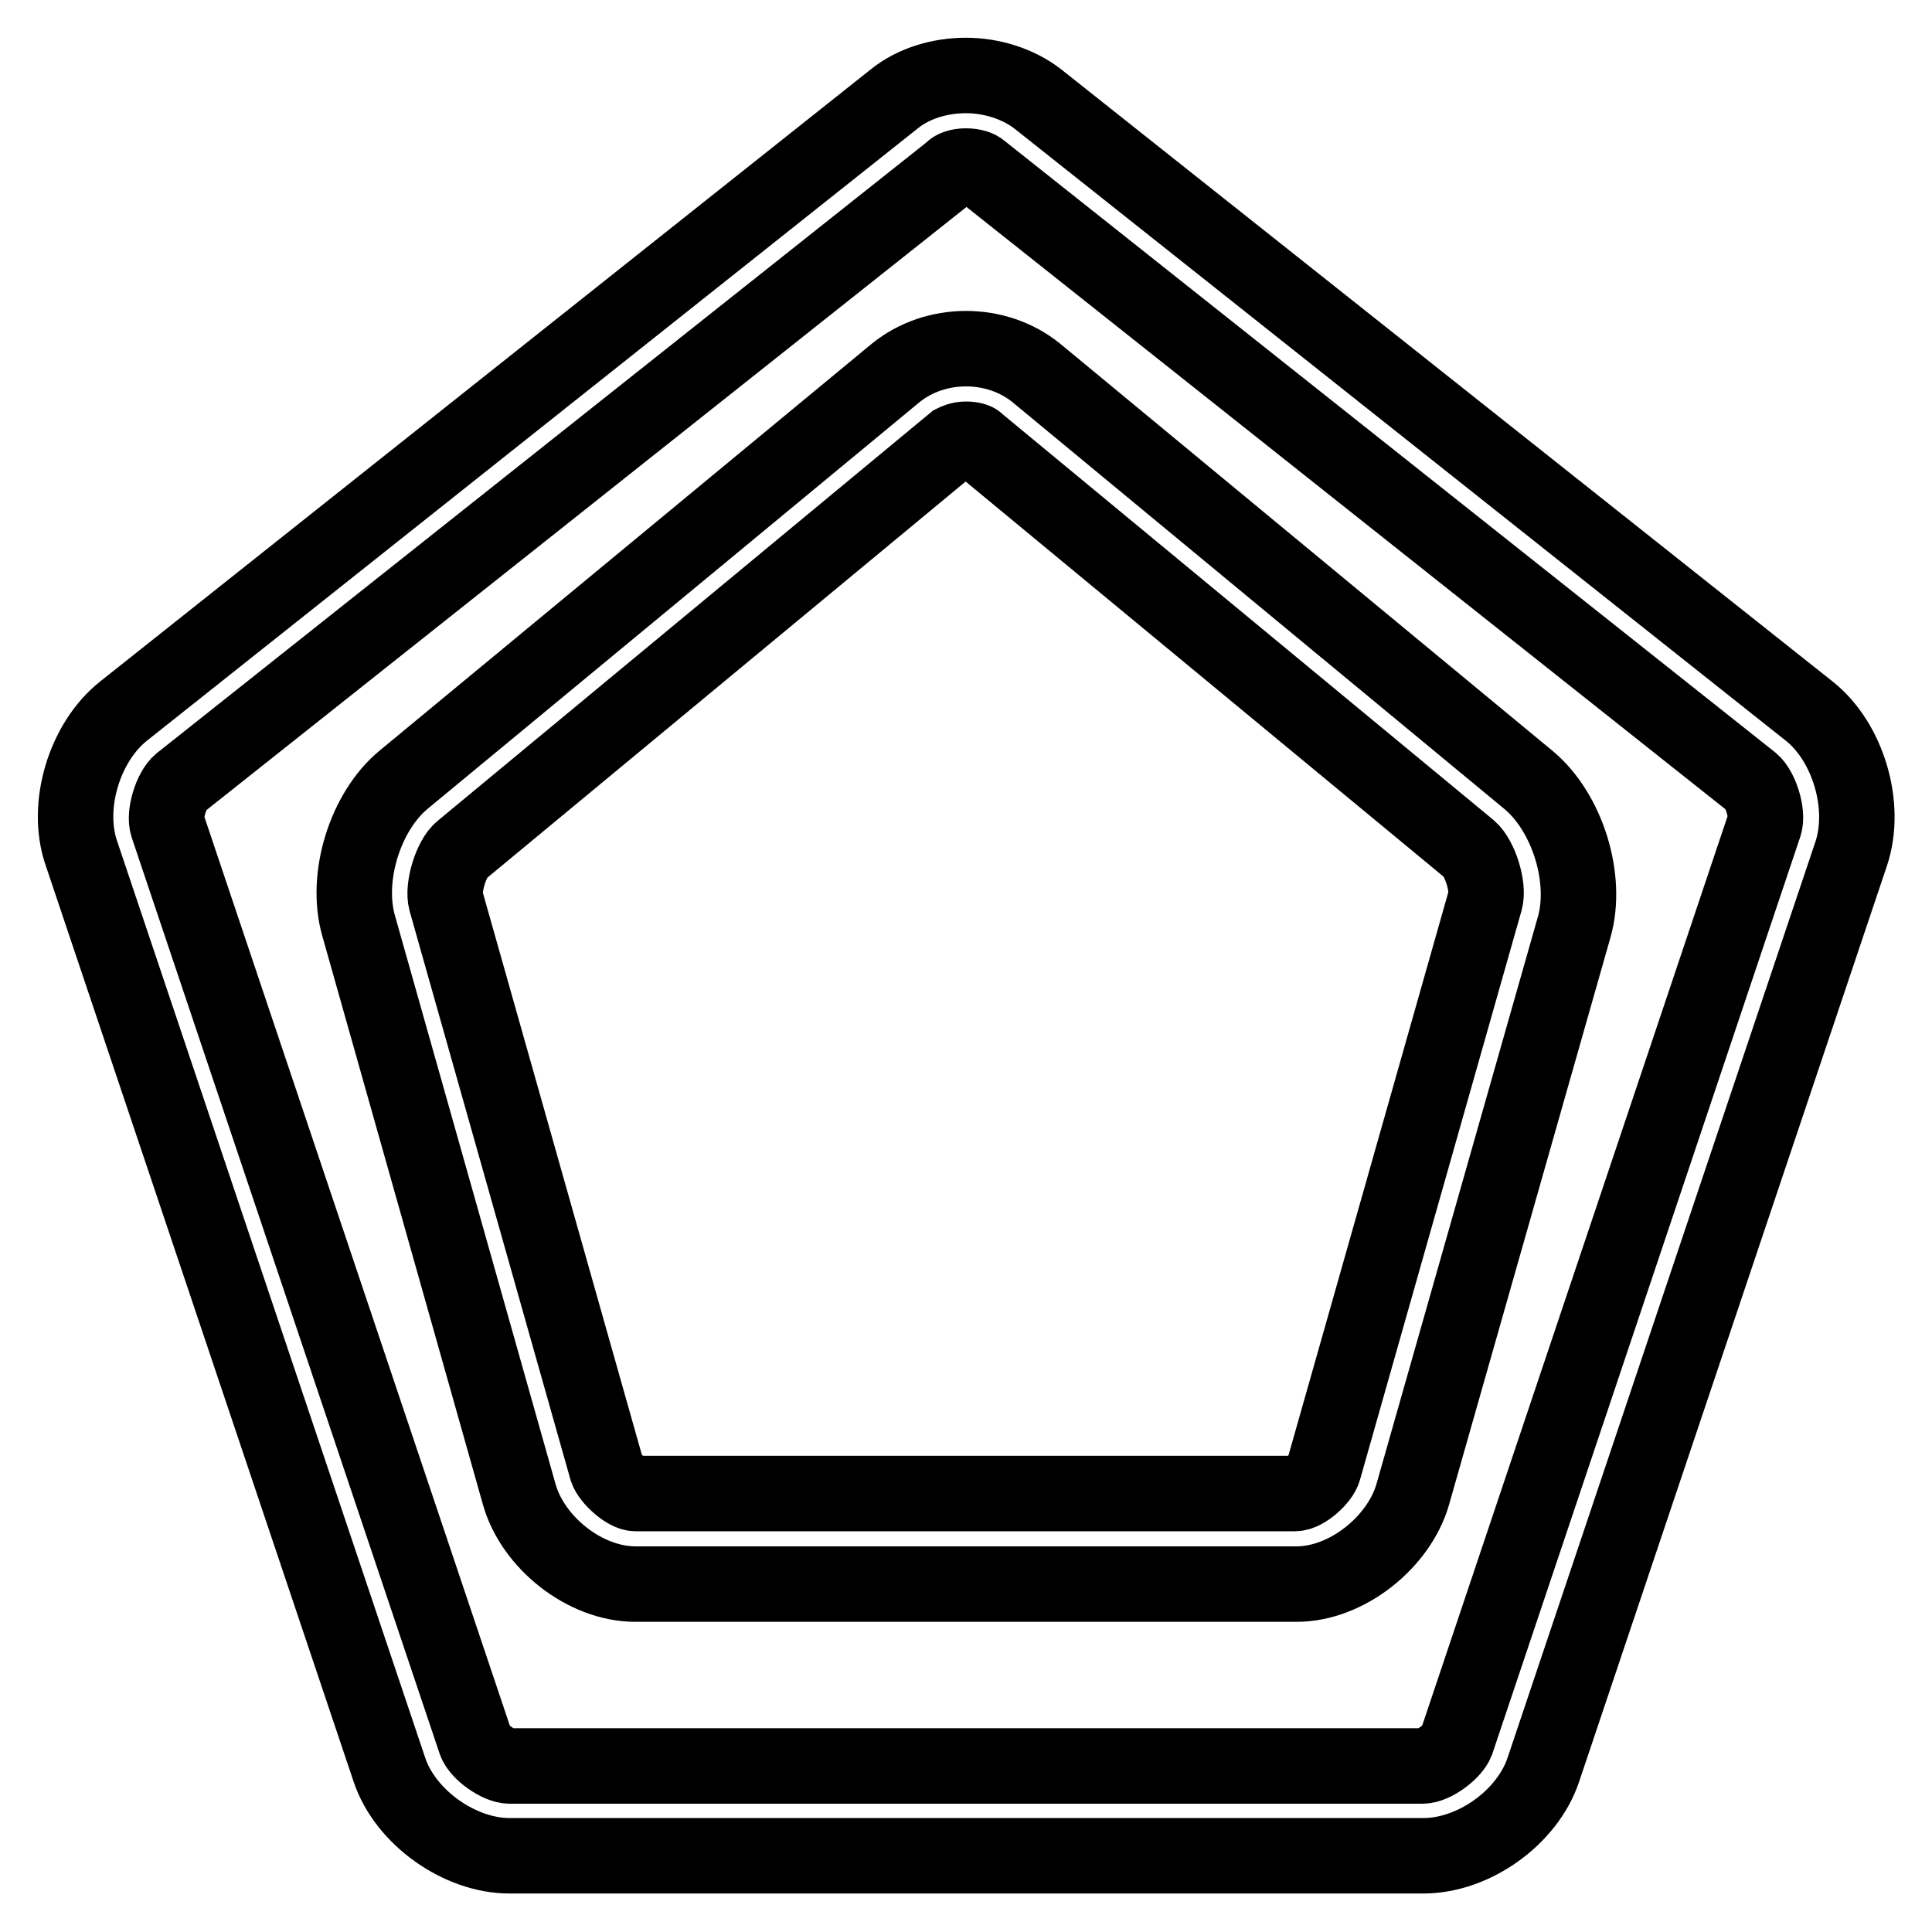 <?xml version="1.0" encoding="utf-8"?>
<!-- Svg Vector Icons : http://www.onlinewebfonts.com/icon -->
<!DOCTYPE svg PUBLIC "-//W3C//DTD SVG 1.1//EN" "http://www.w3.org/Graphics/SVG/1.1/DTD/svg11.dtd">
<svg version="1.1" xmlns="http://www.w3.org/2000/svg" xmlns:xlink="http://www.w3.org/1999/xlink" x="0px" y="0px" viewBox="0 0 256 256" enable-background="new 0 0 256 256" xml:space="preserve">
<g><g><path stroke-width="10" fill-opacity="0" stroke="#000000"  d="M128,22c1,0,1.7,0.3,1.9,0.5l102.2,81.1c1.2,1,2.2,4.2,1.7,5.7L193,230.8c-0.5,1.3-3,3.2-4.5,3.2H67.5c-1.4,0-4-1.8-4.5-3.2L22.2,109.4c-0.5-1.5,0.5-4.7,1.7-5.7l102.2-81.1C126.3,22.3,127,22,128,22L128,22z M128,10c-3.4,0-6.9,1-9.5,3.1L16.4,94.2c-5.2,4.1-7.8,12.6-5.6,18.9l40.8,121.4c2.1,6.3,9.3,11.4,15.9,11.4h121.1c6.7,0,13.8-5.1,15.9-11.4l40.8-121.4c2.1-6.3-0.4-14.8-5.6-18.9L137.5,13.1C134.9,11.1,131.4,10,128,10L128,10z M128,58.2c0.8,0,1.4,0.2,1.5,0.4l65.2,53.9c1.4,1.2,2.6,5,2.1,6.8l-21.4,75.4c-0.3,1.2-2.5,3.2-3.8,3.2H84.2c-1.2,0-3.4-2-3.8-3.2l-21.3-75.3c-0.5-1.8,0.7-5.7,2.1-6.8l65.2-54C126.6,58.5,127.2,58.2,128,58.2L128,58.2z M128,46.2c-3.4,0-6.7,1.1-9.3,3.2l-65.2,53.9c-5.1,4.2-7.8,12.9-6,19.3L68.8,198c1.8,6.4,8.7,11.9,15.4,11.9h87.6c6.7,0,13.6-5.6,15.4-11.9l21.4-75.2c1.8-6.4-0.9-15.1-6-19.4l-65.3-54C134.7,47.3,131.4,46.2,128,46.2L128,46.2z"/></g></g>
</svg>